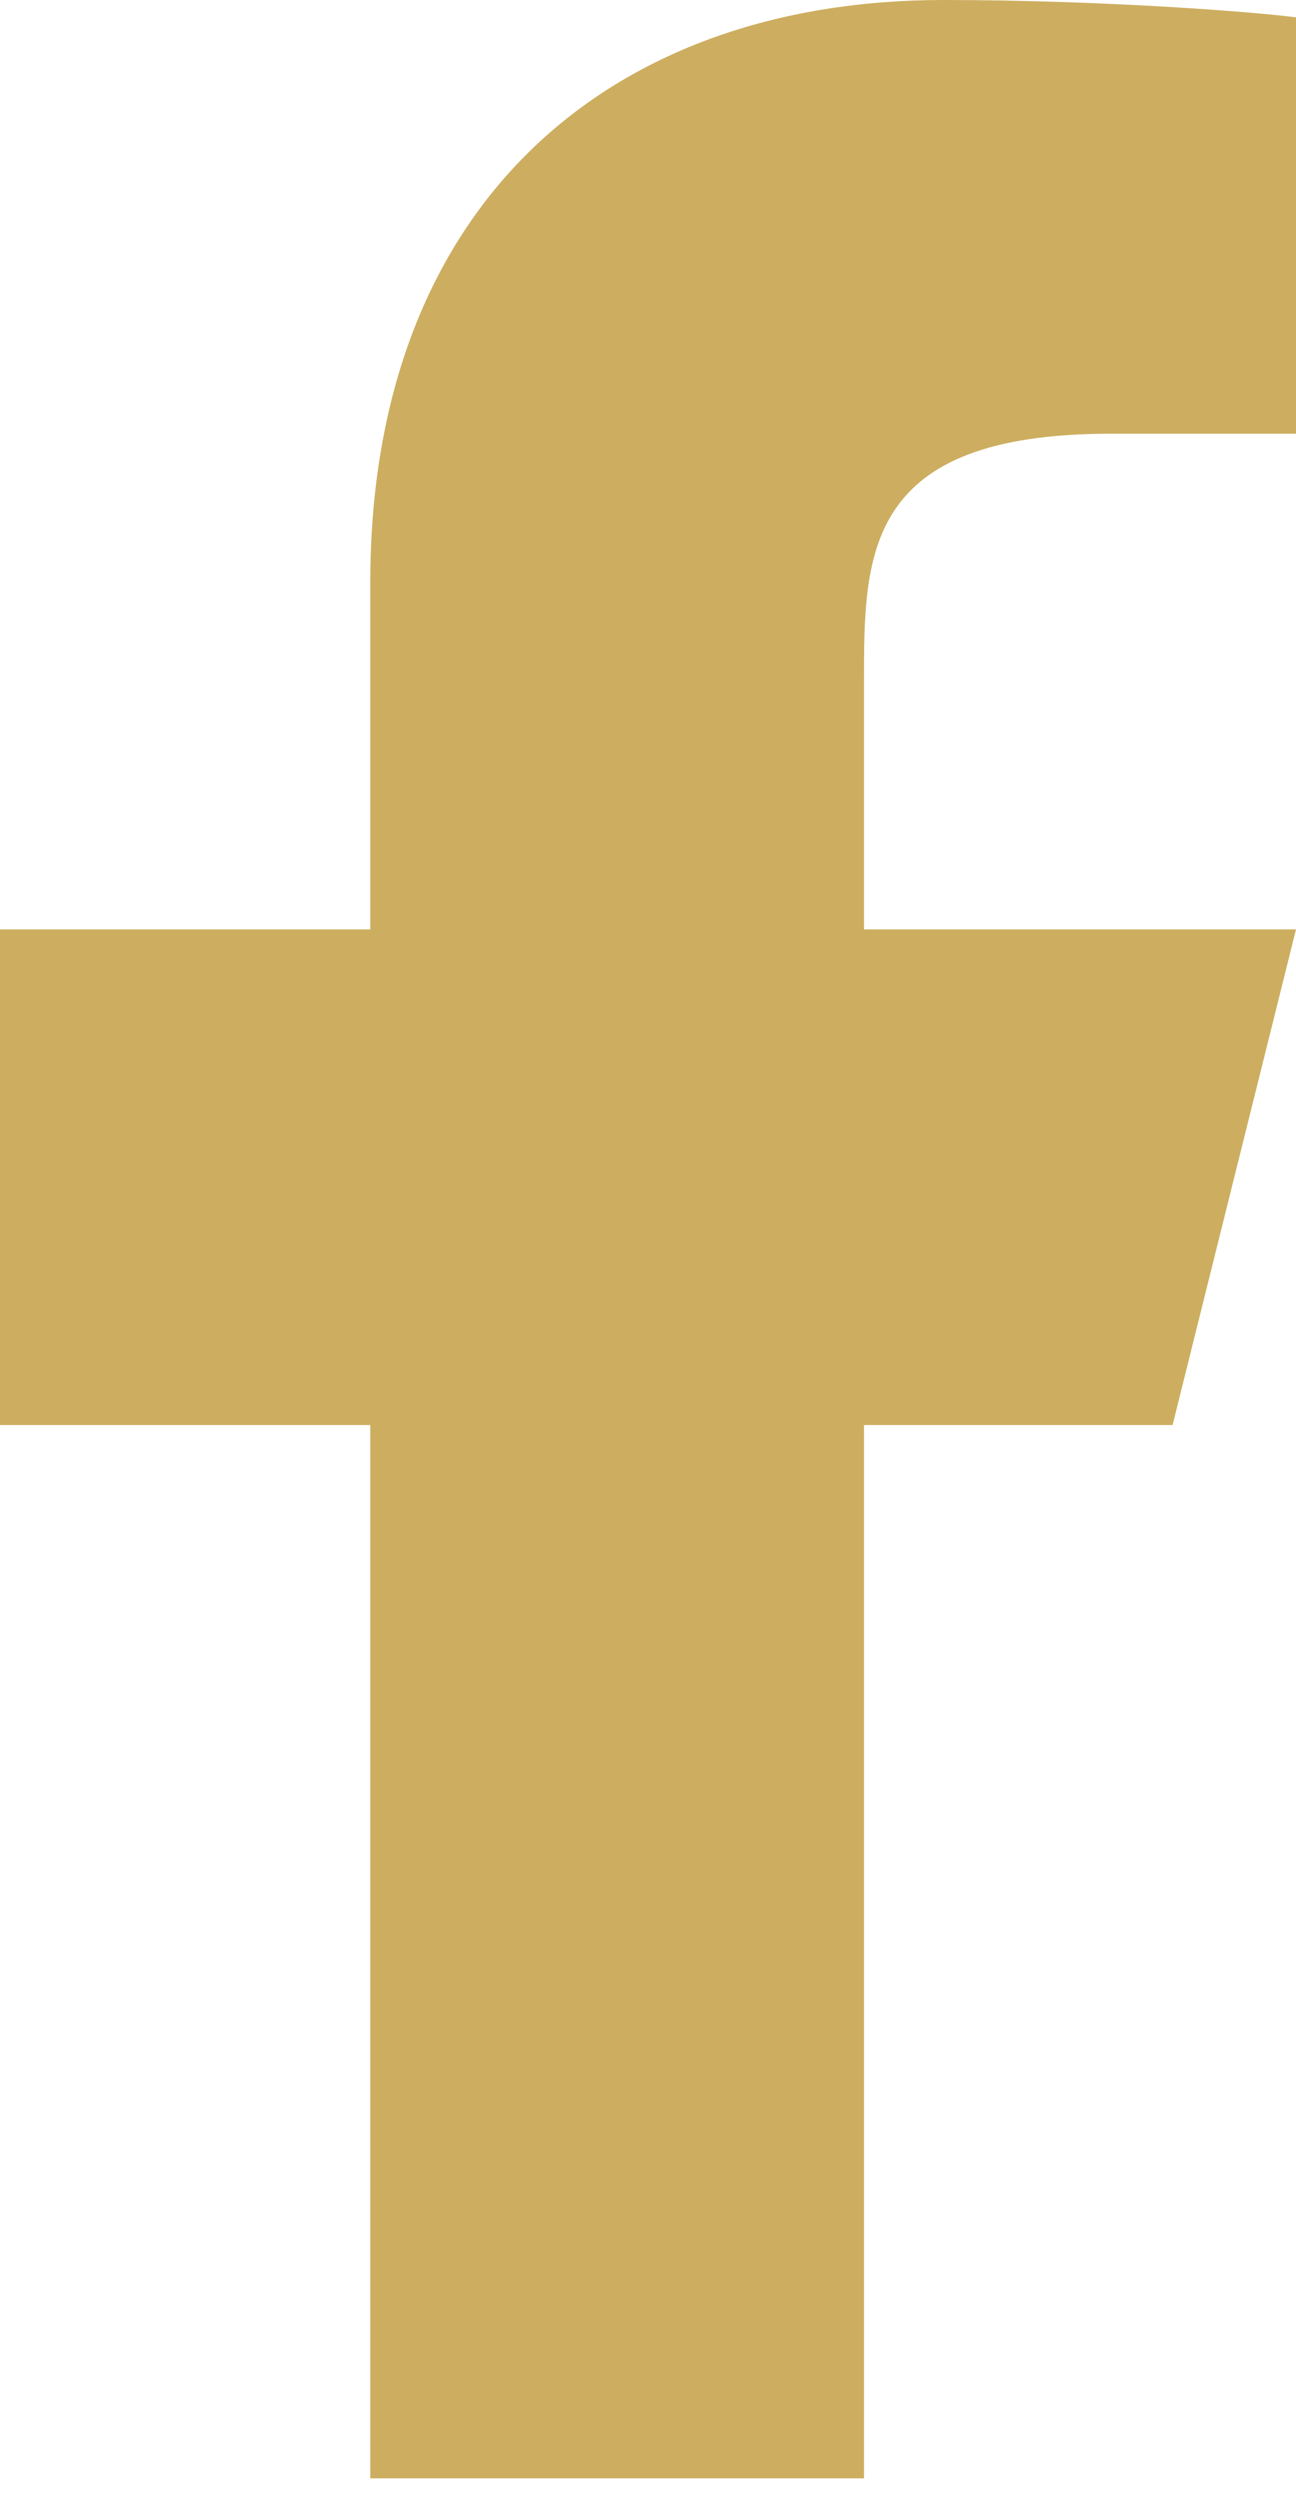 <?xml version="1.0" encoding="UTF-8"?> <svg xmlns="http://www.w3.org/2000/svg" width="42" height="81" viewBox="0 0 42 81" fill="none"> <path d="M28 46.168H38L42 30.11H28V22.08C28 17.945 28 14.051 36 14.051H42V0.562C40.696 0.389 35.772 0 30.572 0C19.712 0 12 6.652 12 18.869V30.11H0V46.168H12V80.292H28V46.168Z" fill="#CDAE60"></path> </svg> 